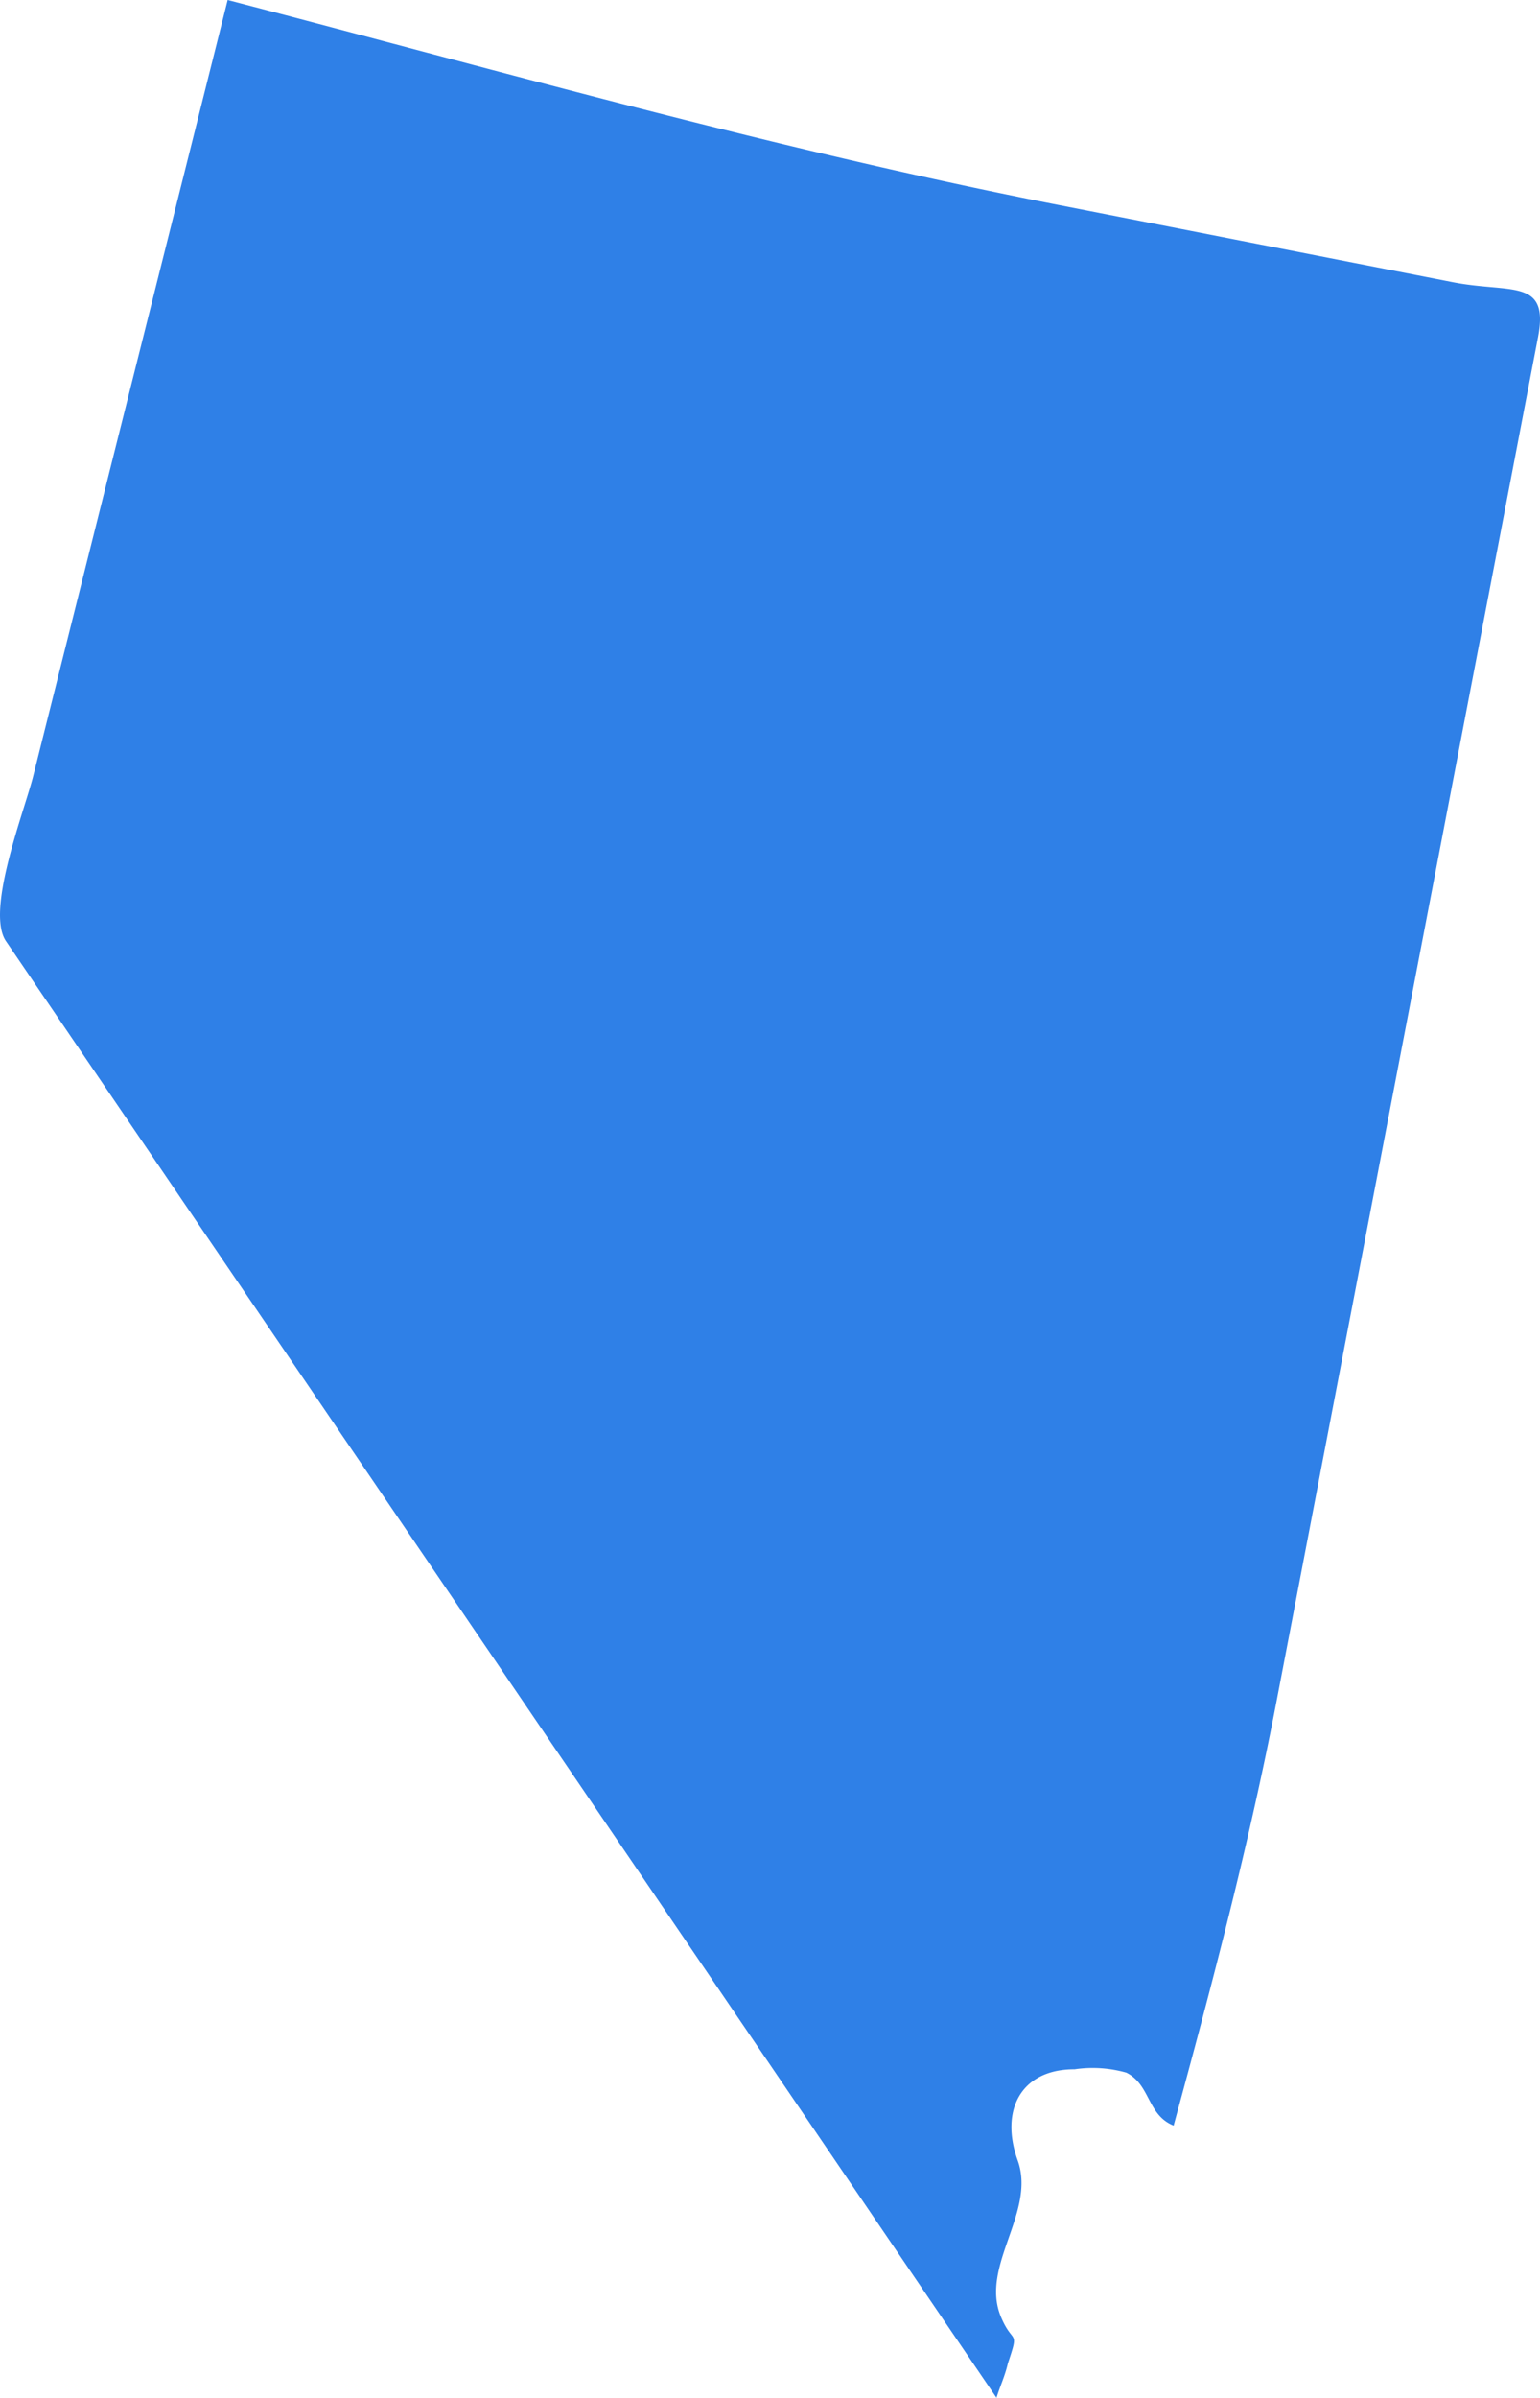 <svg xmlns="http://www.w3.org/2000/svg" width="92.178" height="143.45" viewBox="0 0 92.178 143.45">
  <path id="NEVADA" d="M76.478,178.736c-1.244-1.824,1.108-7.8,1.631-9.89q2.225-8.873,4.45-17.752,3.594-14.332,7.187-28.667c16.556,4.316,33.01,8.989,49.808,12.277q11.759,2.305,23.524,4.607c3.457.676,5.783-.267,5.1,3.293q-7.825,40.794-15.647,81.587c-1.644,8.573-3.874,16.983-6.164,25.405-1.59-.636-1.382-2.455-2.834-3.17a7.4,7.4,0,0,0-3.092-.2c-3.206-.009-4.489,2.449-3.406,5.457,1.111,3.1-2.281,6.313-1,9.365.719,1.712,1.111.673.409,2.779-.157.7-.468,1.369-.68,2.051Q106.121,222.3,76.478,178.736Z" transform="translate(-76.119 -122.427)" fill="#2f80e7"/>
</svg>
